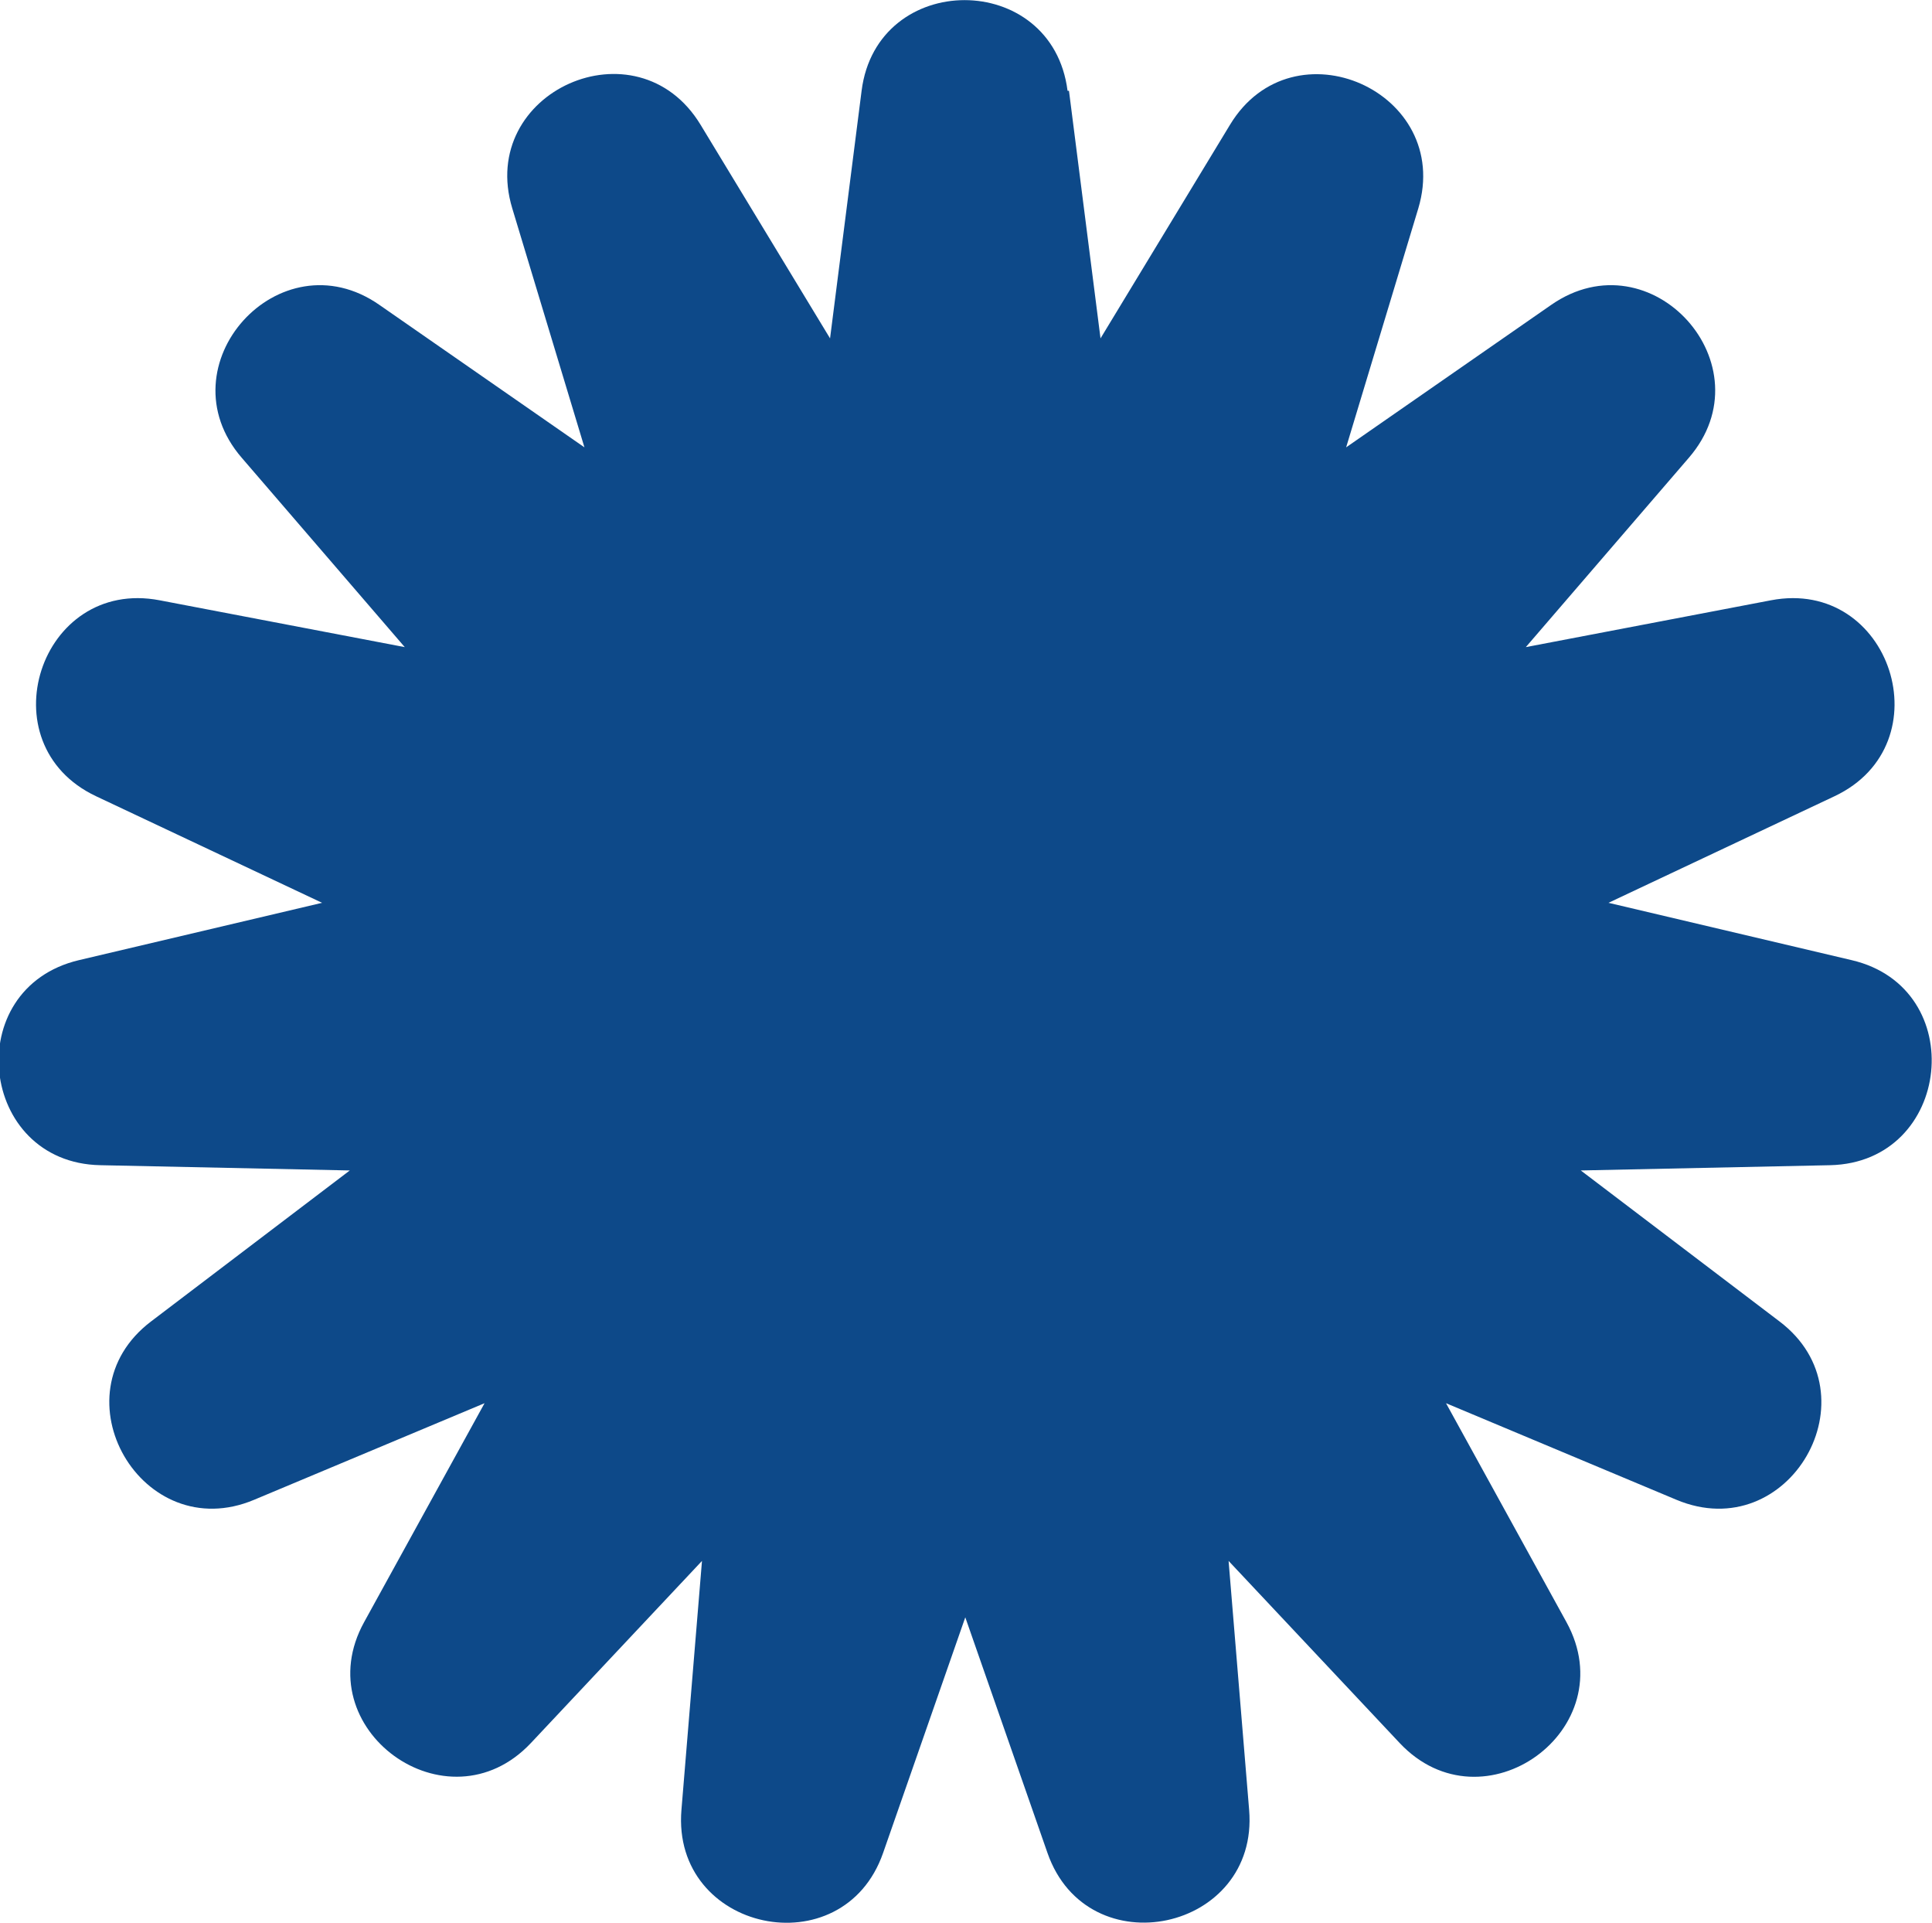 <?xml version="1.0" encoding="UTF-8"?>
<svg id="Calque_1" data-name="Calque 1" xmlns="http://www.w3.org/2000/svg" viewBox="0 0 40.43 40.24">
  <defs>
    <style>
      .cls-1 {
        fill: #0d4989;
      }
    </style>
  </defs>
  <path class="cls-1" d="M22.37,1.9l.66,5.18,2.71-4.47c1.32-2.18,4.67-.69,3.94,1.75l-1.51,5,4.29-2.98c2.1-1.46,4.55,1.27,2.88,3.2l-3.41,3.96,5.13-.98c2.51-.48,3.64,3.01,1.33,4.1l-4.73,2.23,5.09,1.2c2.48.58,2.1,4.23-.45,4.29l-5.22.11,4.16,3.16c2.03,1.54.2,4.72-2.16,3.73l-4.82-2.02,2.52,4.58c1.23,2.24-1.74,4.39-3.49,2.53l-3.58-3.81.43,5.21c.21,2.54-3.38,3.31-4.22.9l-1.72-4.93-1.72,4.93c-.84,2.41-4.43,1.65-4.22-.9l.43-5.21-3.58,3.81c-1.75,1.86-4.72-.3-3.49-2.53l2.52-4.58-4.82,2.02c-2.35.99-4.19-2.19-2.16-3.73l4.16-3.16-5.22-.11c-2.55-.05-2.94-3.7-.45-4.29l5.09-1.2-4.73-2.23c-2.31-1.09-1.18-4.58,1.33-4.1l5.13.98-3.41-3.96c-1.67-1.93.79-4.66,2.88-3.2l4.29,2.98-1.51-5c-.74-2.44,2.61-3.94,3.94-1.75l2.71,4.47.66-5.18c.32-2.53,3.99-2.53,4.31,0Z"/>
</svg>